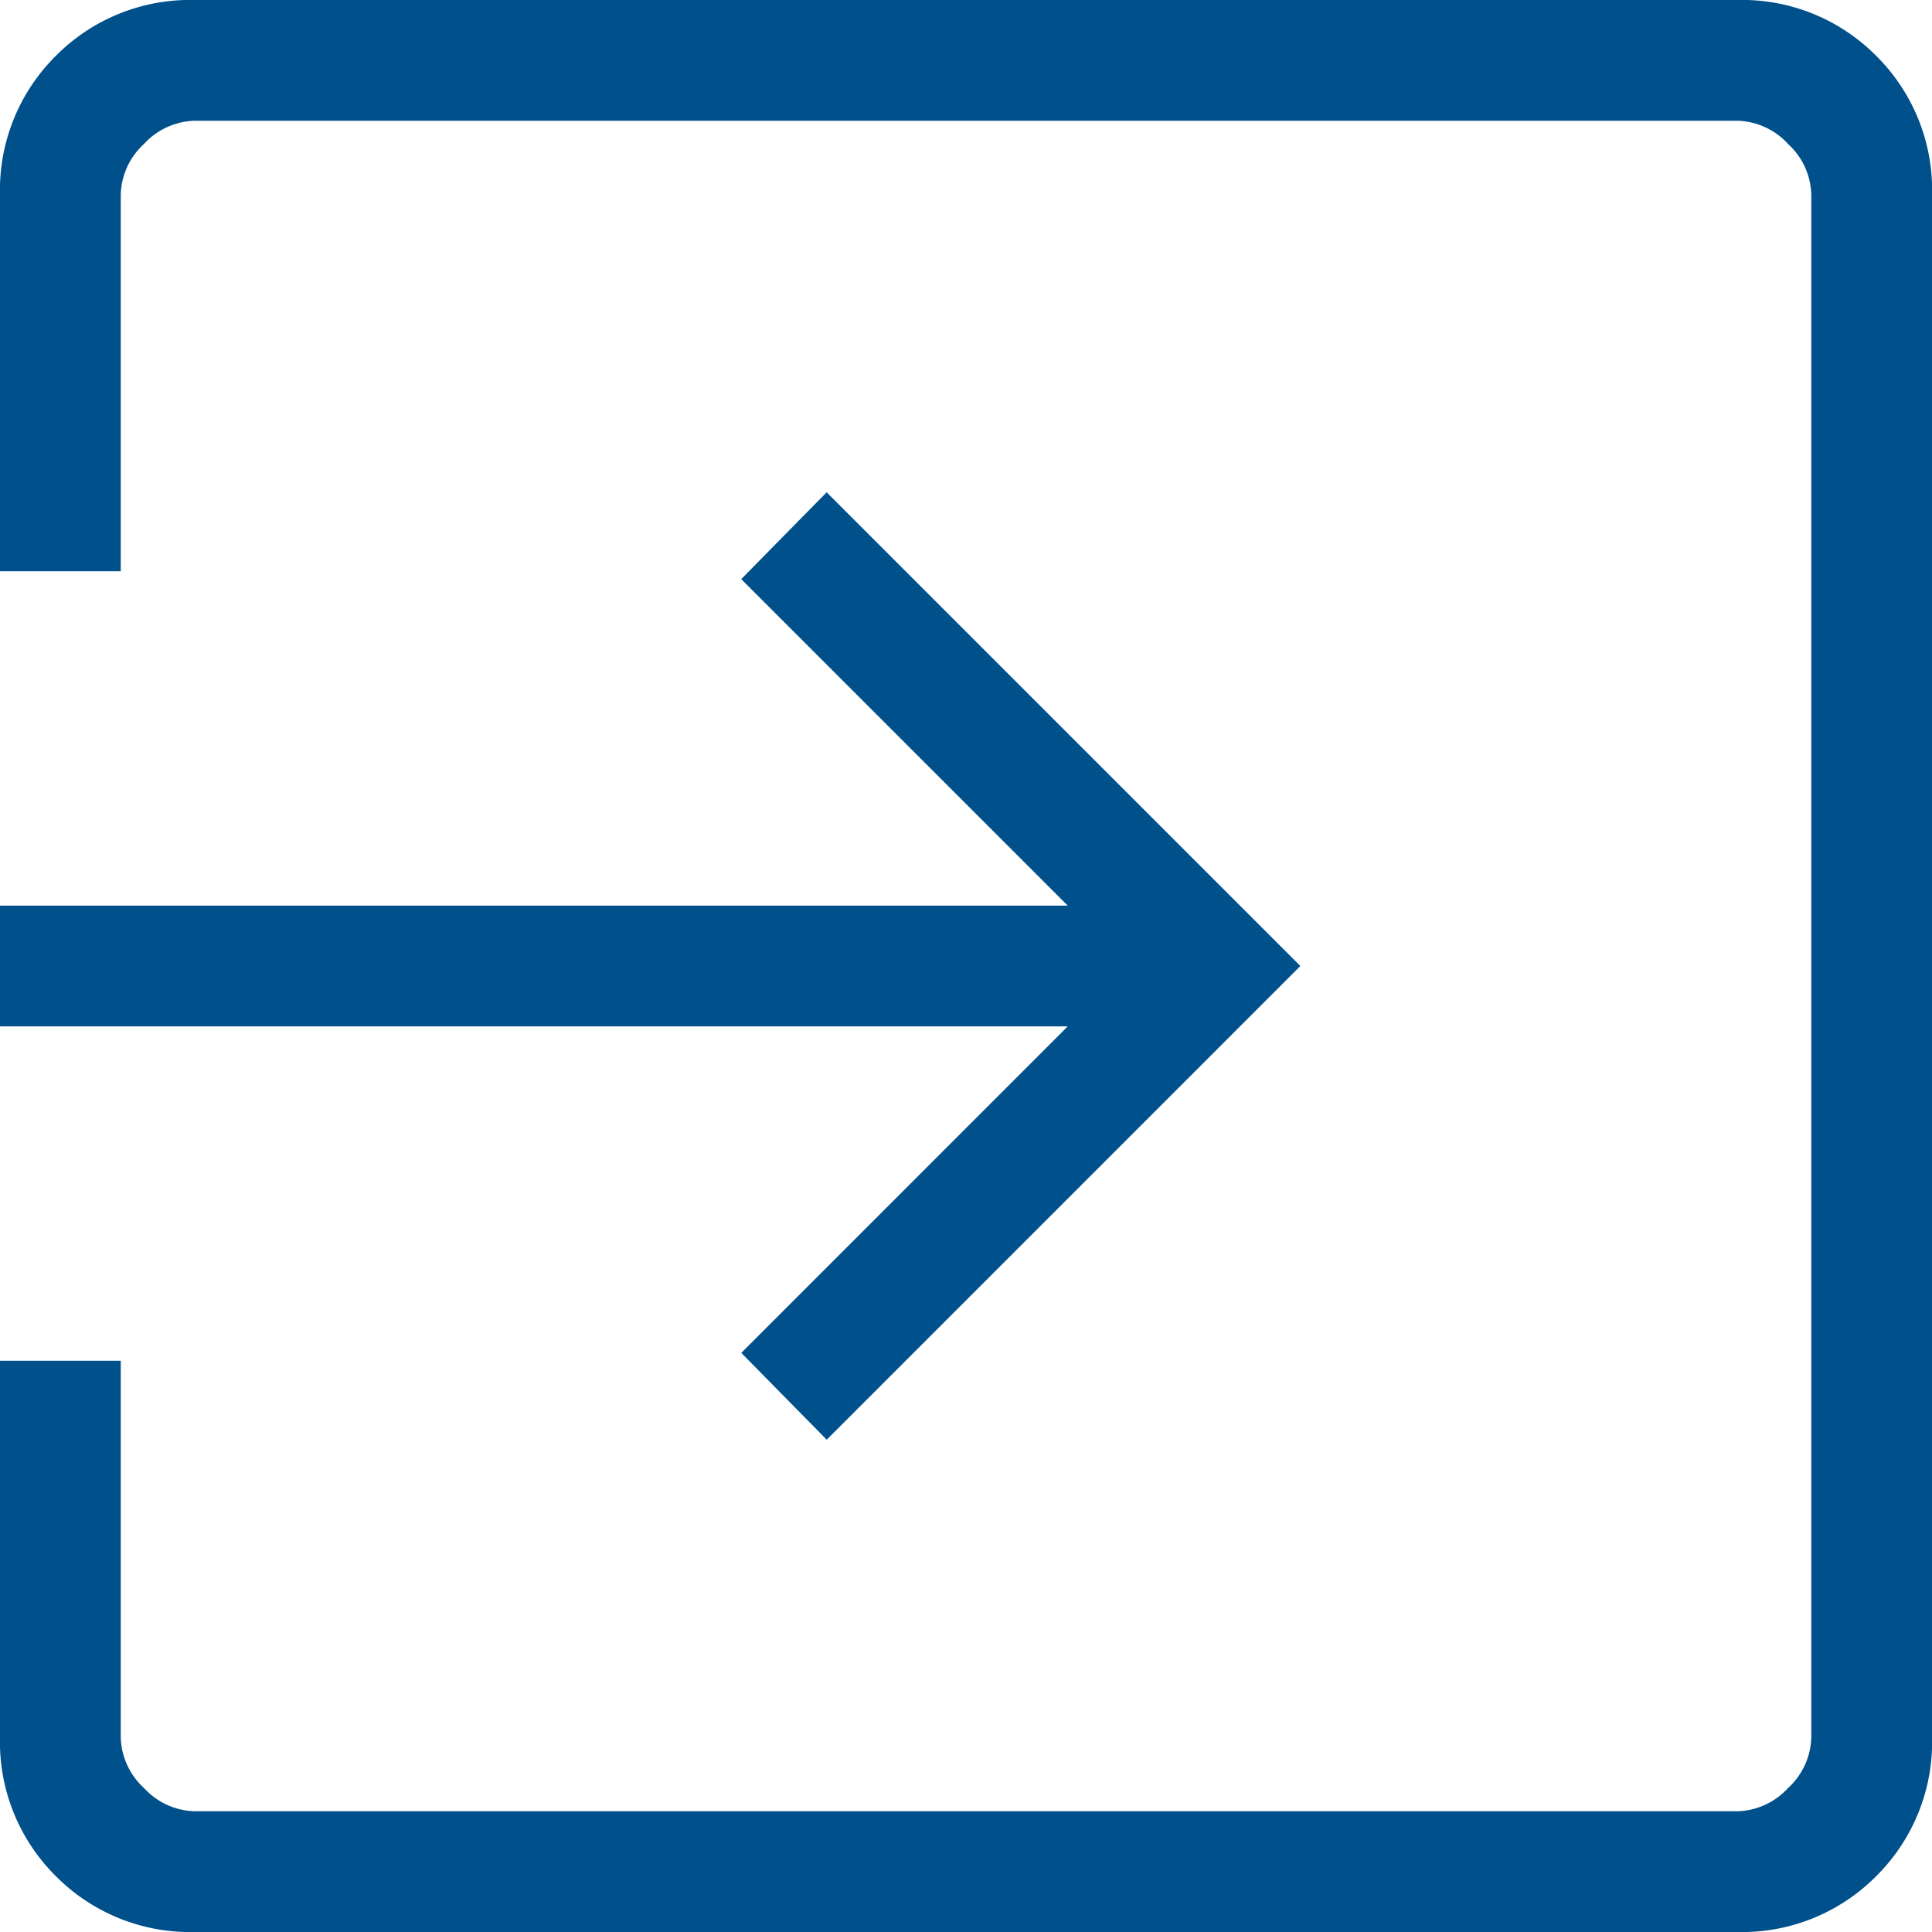 <?xml version="1.0" encoding="UTF-8"?>
<svg xmlns="http://www.w3.org/2000/svg" id="arrow-icon" width="32" height="32" viewBox="0 0 32 32">
  <path id="exit_to_app_FILL0_wght200_GRAD0_opsz24" d="M163.231-768a3.129,3.129,0,0,1-2.306-.925,3.129,3.129,0,0,1-.925-2.306v-6.231h2v6.231a1.176,1.176,0,0,0,.385.846,1.176,1.176,0,0,0,.846.385h25.539a1.176,1.176,0,0,0,.846-.385,1.176,1.176,0,0,0,.385-.846v-25.538a1.176,1.176,0,0,0-.385-.846,1.176,1.176,0,0,0-.846-.385H163.231a1.176,1.176,0,0,0-.846.385,1.176,1.176,0,0,0-.385.846v6.231h-2v-6.231a3.129,3.129,0,0,1,.925-2.306,3.129,3.129,0,0,1,2.306-.925h25.539a3.129,3.129,0,0,1,2.306.925,3.129,3.129,0,0,1,.925,2.306v25.538a3.129,3.129,0,0,1-.925,2.306,3.129,3.129,0,0,1-2.306.925Zm10.462-8.154-1.415-1.438L177.685-783H160v-2h17.685l-5.408-5.408,1.415-1.438L181.538-784Z" transform="translate(-160 800)" fill="#00508c"></path>
</svg>
